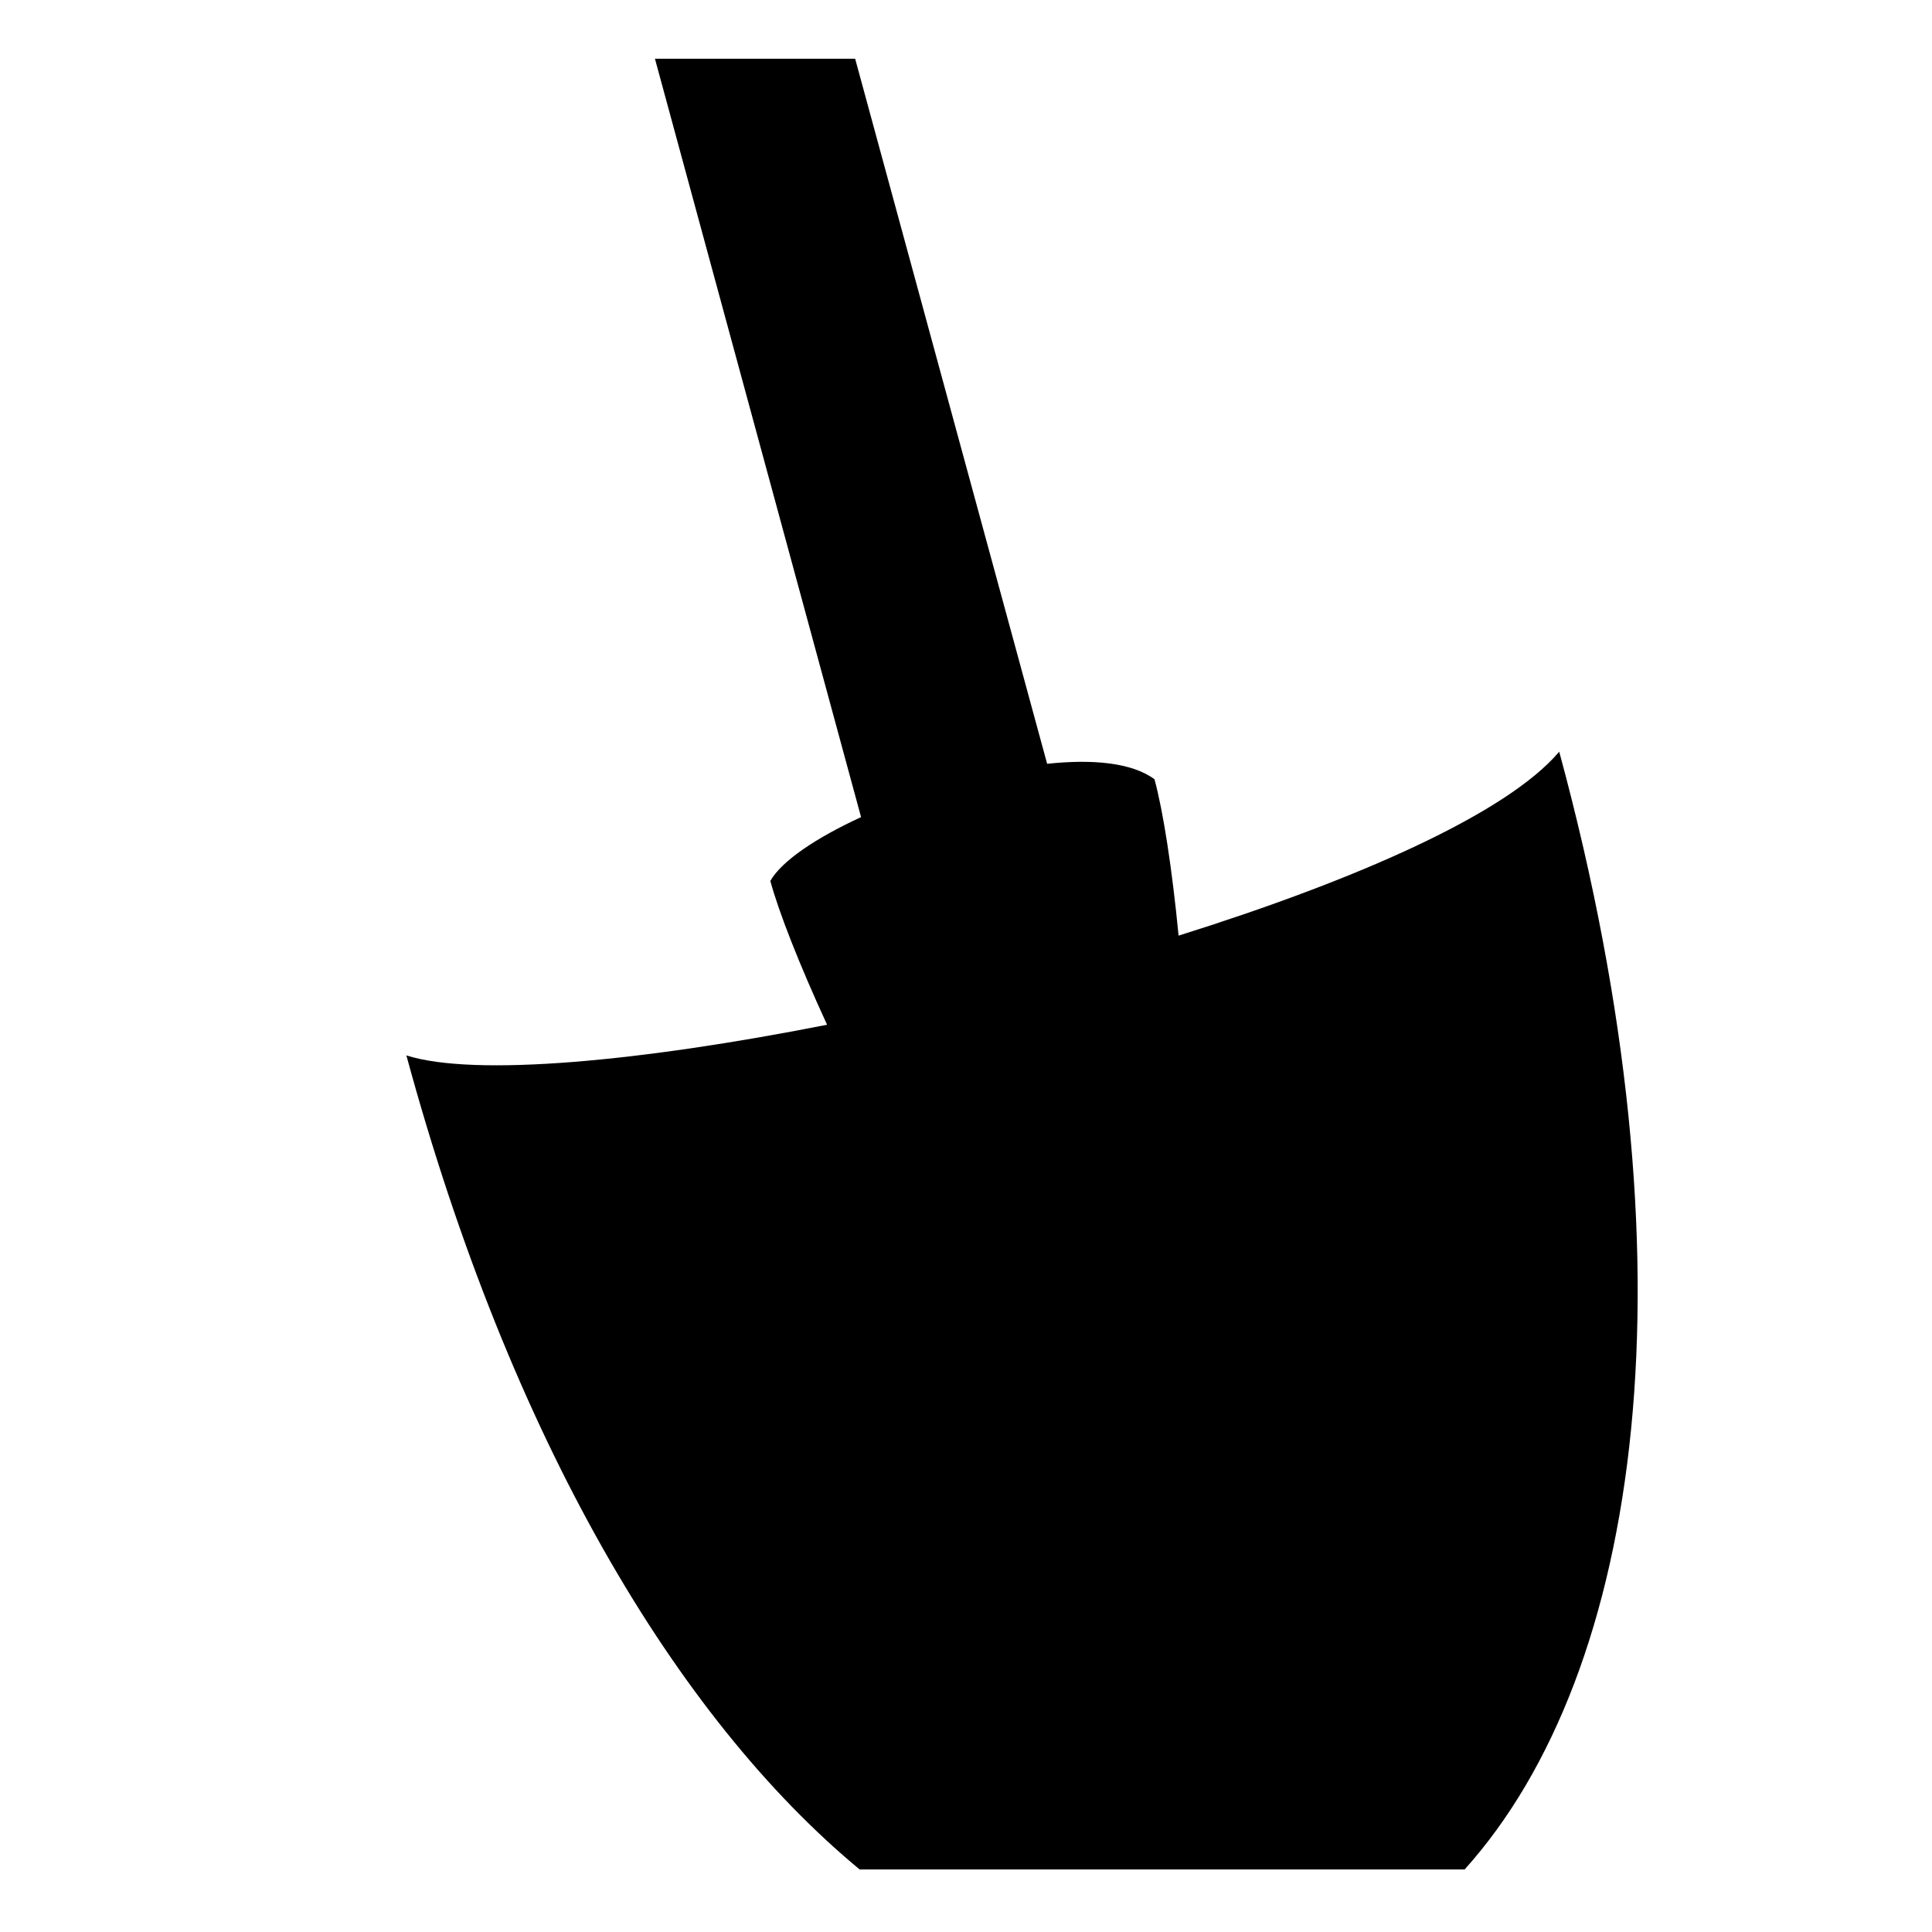 <?xml version="1.0" encoding="utf-8"?>

<svg fill="#000000" width="800px" height="800px" viewBox="0 0 32 32" version="1.1" xmlns="http://www.w3.org/2000/svg">
<title>shovel</title>
<path d="M25.825 12.451h-0c-0.871 1.029-3.369 2.126-6.304 3.046-0.108-1.116-0.256-2.065-0.399-2.59-0.375-0.277-1.028-0.336-1.778-0.256l-3.18-11.678-3.316 0 3.414 12.561c-0.738 0.34-1.313 0.723-1.503 1.057 0.14 0.516 0.481 1.386 0.94 2.382-3.087 0.609-5.838 0.867-6.968 0.508 1.722 6.343 4.469 10.965 7.507 13.483h10.021c2.948-3.281 3.881-9.988 1.567-18.512z"></path>
</svg>